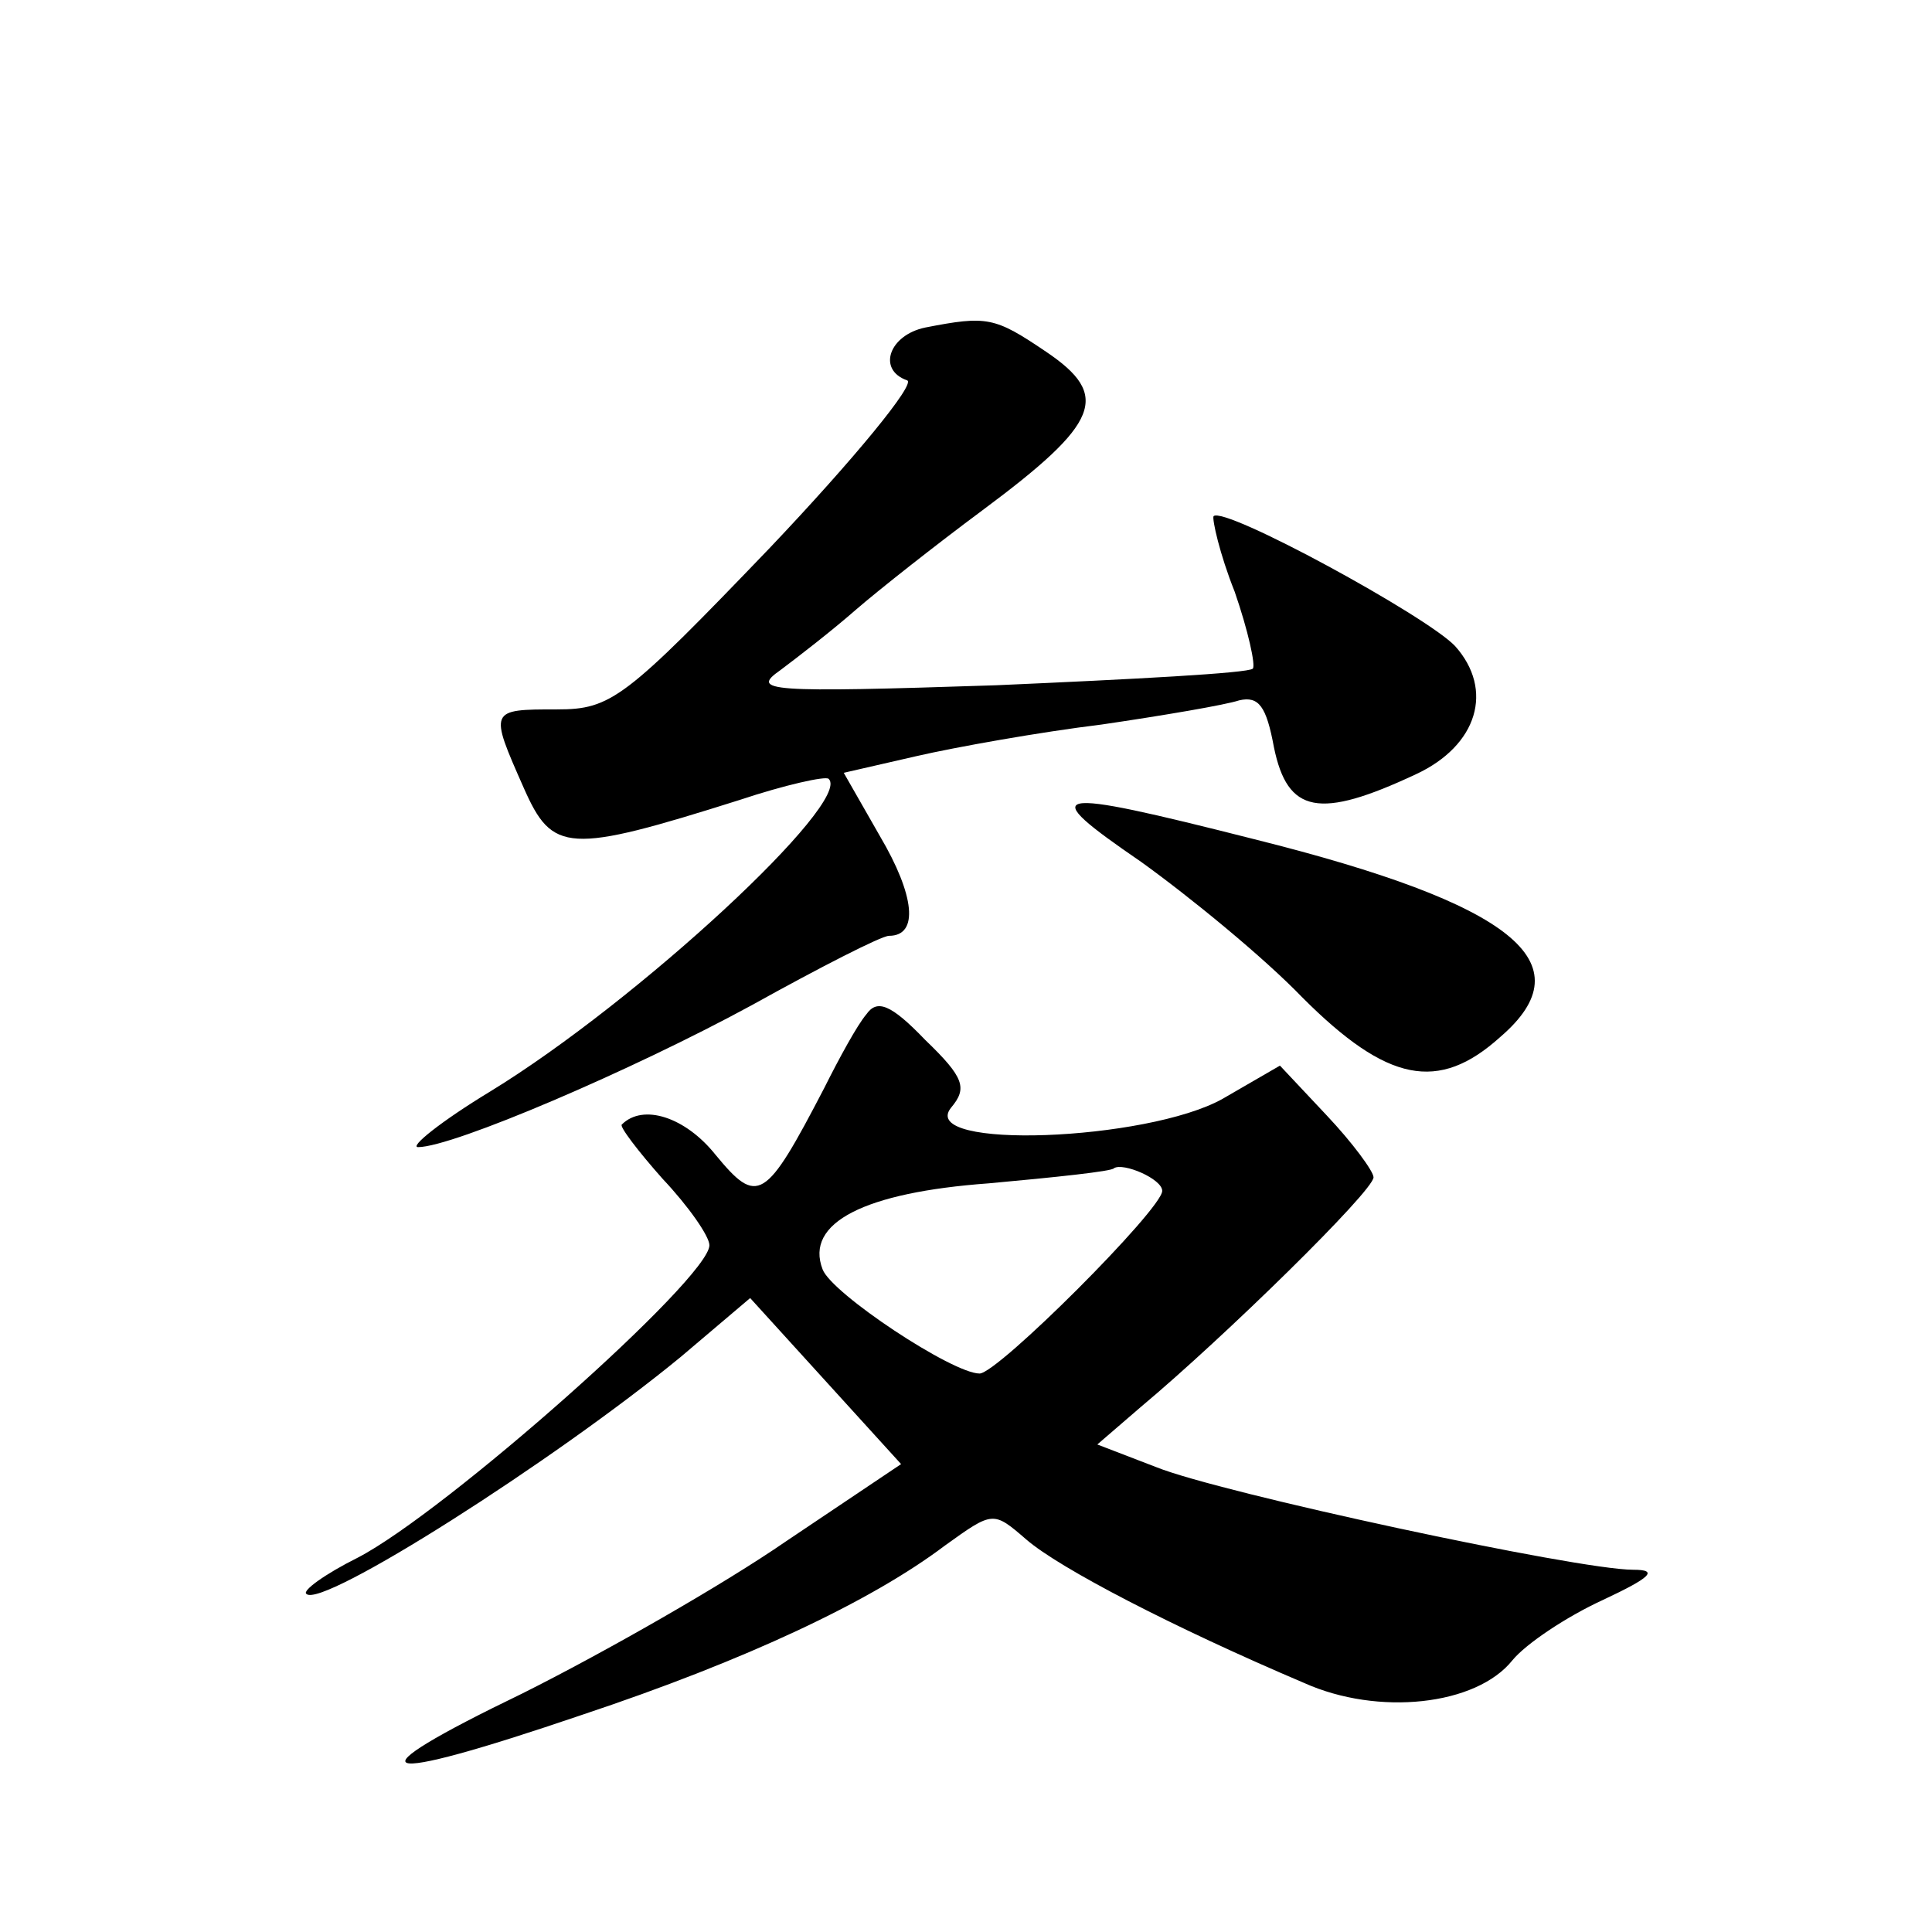 <?xml version="1.0" standalone="no"?>
<!DOCTYPE svg PUBLIC "-//W3C//DTD SVG 20010904//EN"
 "http://www.w3.org/TR/2001/REC-SVG-20010904/DTD/svg10.dtd">
<svg version="1.0" xmlns="http://www.w3.org/2000/svg"
 width="128pt" height="128pt" viewBox="0 0 128 128"
 preserveAspectRatio="xMidYMid meet">
<g transform="translate(0,128) scale(0.1,-0.1)"
fill="#0" stroke="none">
<path d="M613 1063 c-24 -5 -32 -28 -12 -35 6 -2 -35 -52 -91 -111 -96 -100 -105
-107 -141 -107 -45 0 -45 0 -22 -52 19 -43 29 -44 143 -8 30 10 57 16 59 14 16
-15 -126 -147 -224 -207 -33 -20 -54 -37 -48 -37 23 0 142 51 221 94 45 25 86 46
91 46 20 0 17 27 -6 66 l-24 42 48 11 c26 6 82 16 123 21 41 6 82 13 91 16 13 3
18 -4 23 -31 9 -44 30 -48 94 -18 41 19 52 56 26 85 -19 20 -153 93 -160 86 -1
-2 4 -25 14 -50 9 -26 14 -49 12 -51 -3 -3 -79 -7 -170 -11 -152 -5 -163 -4 -143
10 12 9 34 26 50 40 15 13 53 43 84 66 78 58 85 76 42 105 -34 23 -39 24 -80 16z
M756 709 c32 -23 81 -63 107 -90 56 -56 90 -63 131 -26 57 49 9 88 -163 131 -138
35 -145 33 -75 -15z M574 608 c-6 -7 -18 -29 -28 -49 -39 -75 -44 -78 -72 -44 -20
25 -48 34 -62 20 -2 -1 11 -18 27 -36 17 -18 31 -38 31 -44 0 -22 -175 -177 -233
-207 -22 -11 -37 -22 -34 -24 10 -10 164 88 248 157 l46 39 50 -55 50 -55 -76 -51
c-42 -29 -121 -74 -175 -101 -116 -56 -101 -62 40 -14 108 36 191 75 240 112 32
23 32 23 54 4 22 -19 97 -58 184 -95 49 -22 114 -15 138 15 9 11 36 29 60 40 32
15 37 20 20 20 -37 0 -274 51 -316 68 l-39 15 29 25 c55 46 154 143 154 152 0 4
-14 23 -31 41 l-31 33 -38 -22 c-50 -28 -202 -34 -180 -6 11 13 9 20 -17 45 -23
24 -32 27 -39 17z m196 -117 c0 -12 -109 -121 -121 -121 -18 0 -98 53 -104 69 -12
31 28 51 110 57 44 4 82 8 83 10 6 4 32 -7 32 -15z"/>
</g>
</svg>
